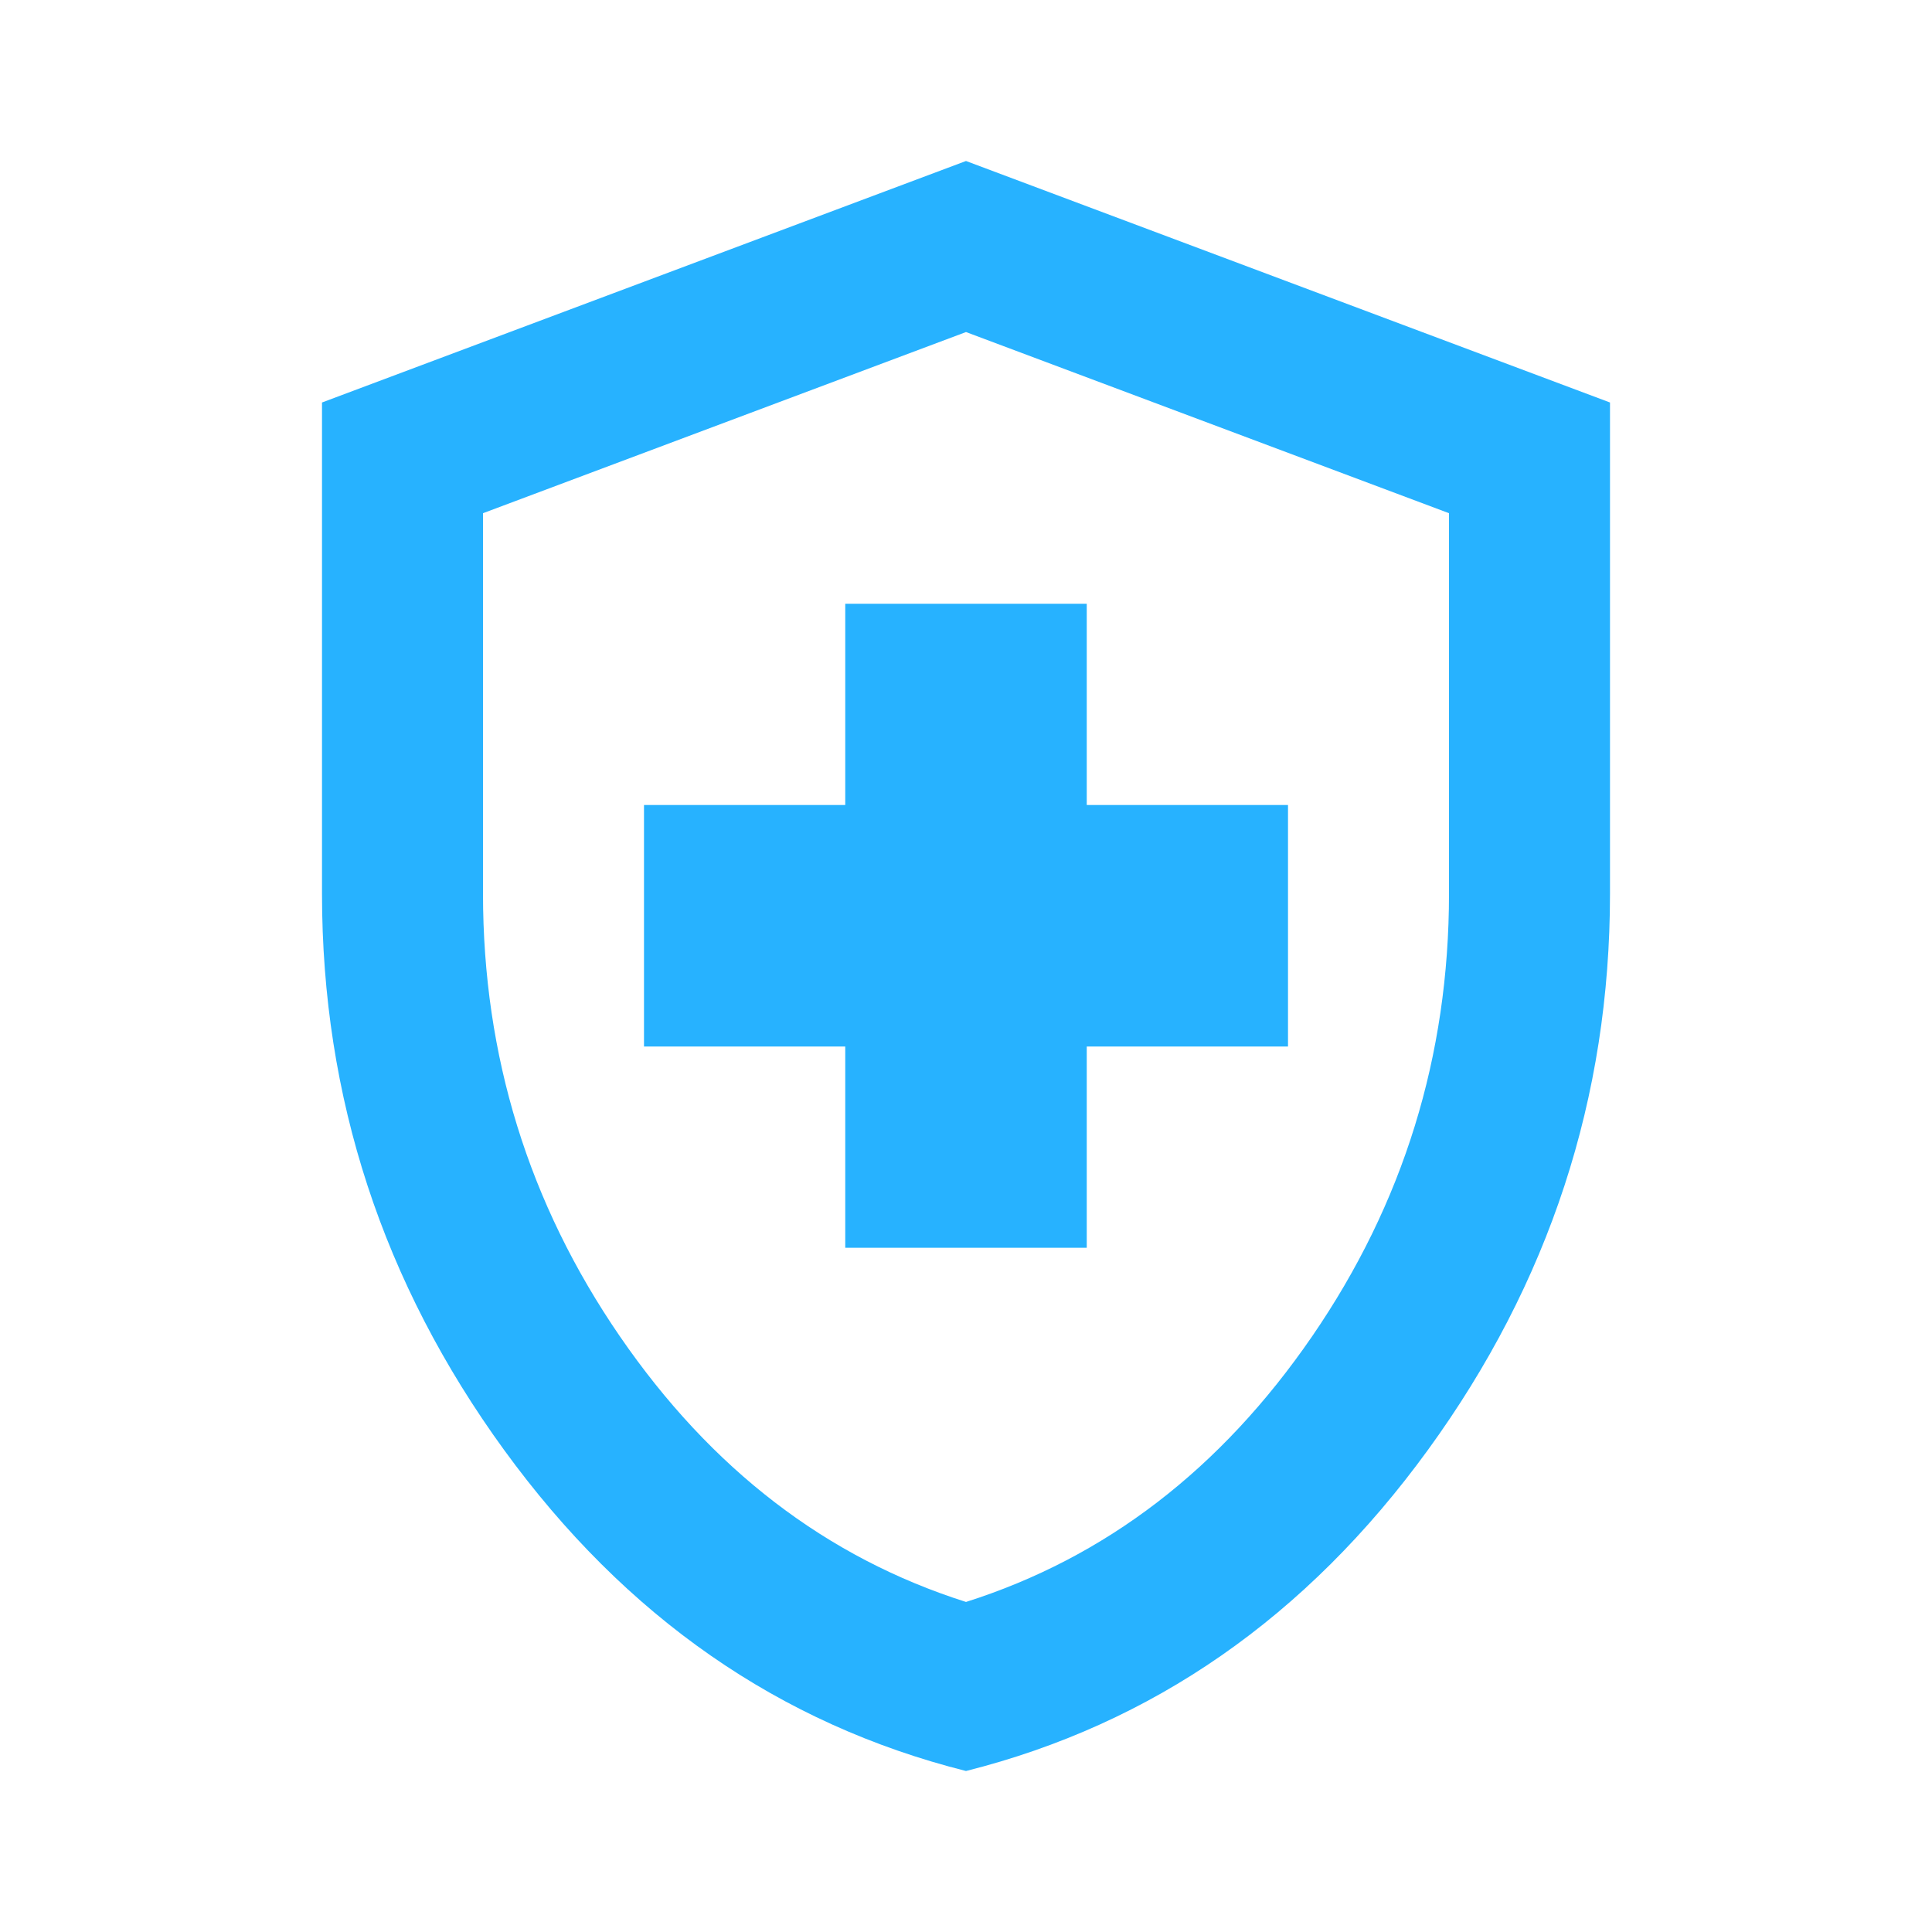 <svg width="60" height="60" viewBox="0 0 60 60" fill="none" xmlns="http://www.w3.org/2000/svg">
<path d="M26.25 38.75H33.75V32.5H40V25H33.75V18.75H26.25V25H20V32.5H26.25V38.75ZM30 55C24.208 53.542 19.427 50.219 15.656 45.031C11.885 39.844 10 34.083 10 27.75V12.5L30 5L50 12.5V27.75C50 34.083 48.115 39.844 44.344 45.031C40.573 50.219 35.792 53.542 30 55ZM30 49.75C34.333 48.375 37.917 45.625 40.75 41.5C43.583 37.375 45 32.792 45 27.75V15.938L30 10.312L15 15.938V27.75C15 32.792 16.417 37.375 19.25 41.5C22.083 45.625 25.667 48.375 30 49.75Z" fill="#27B2FF"/>
</svg>
